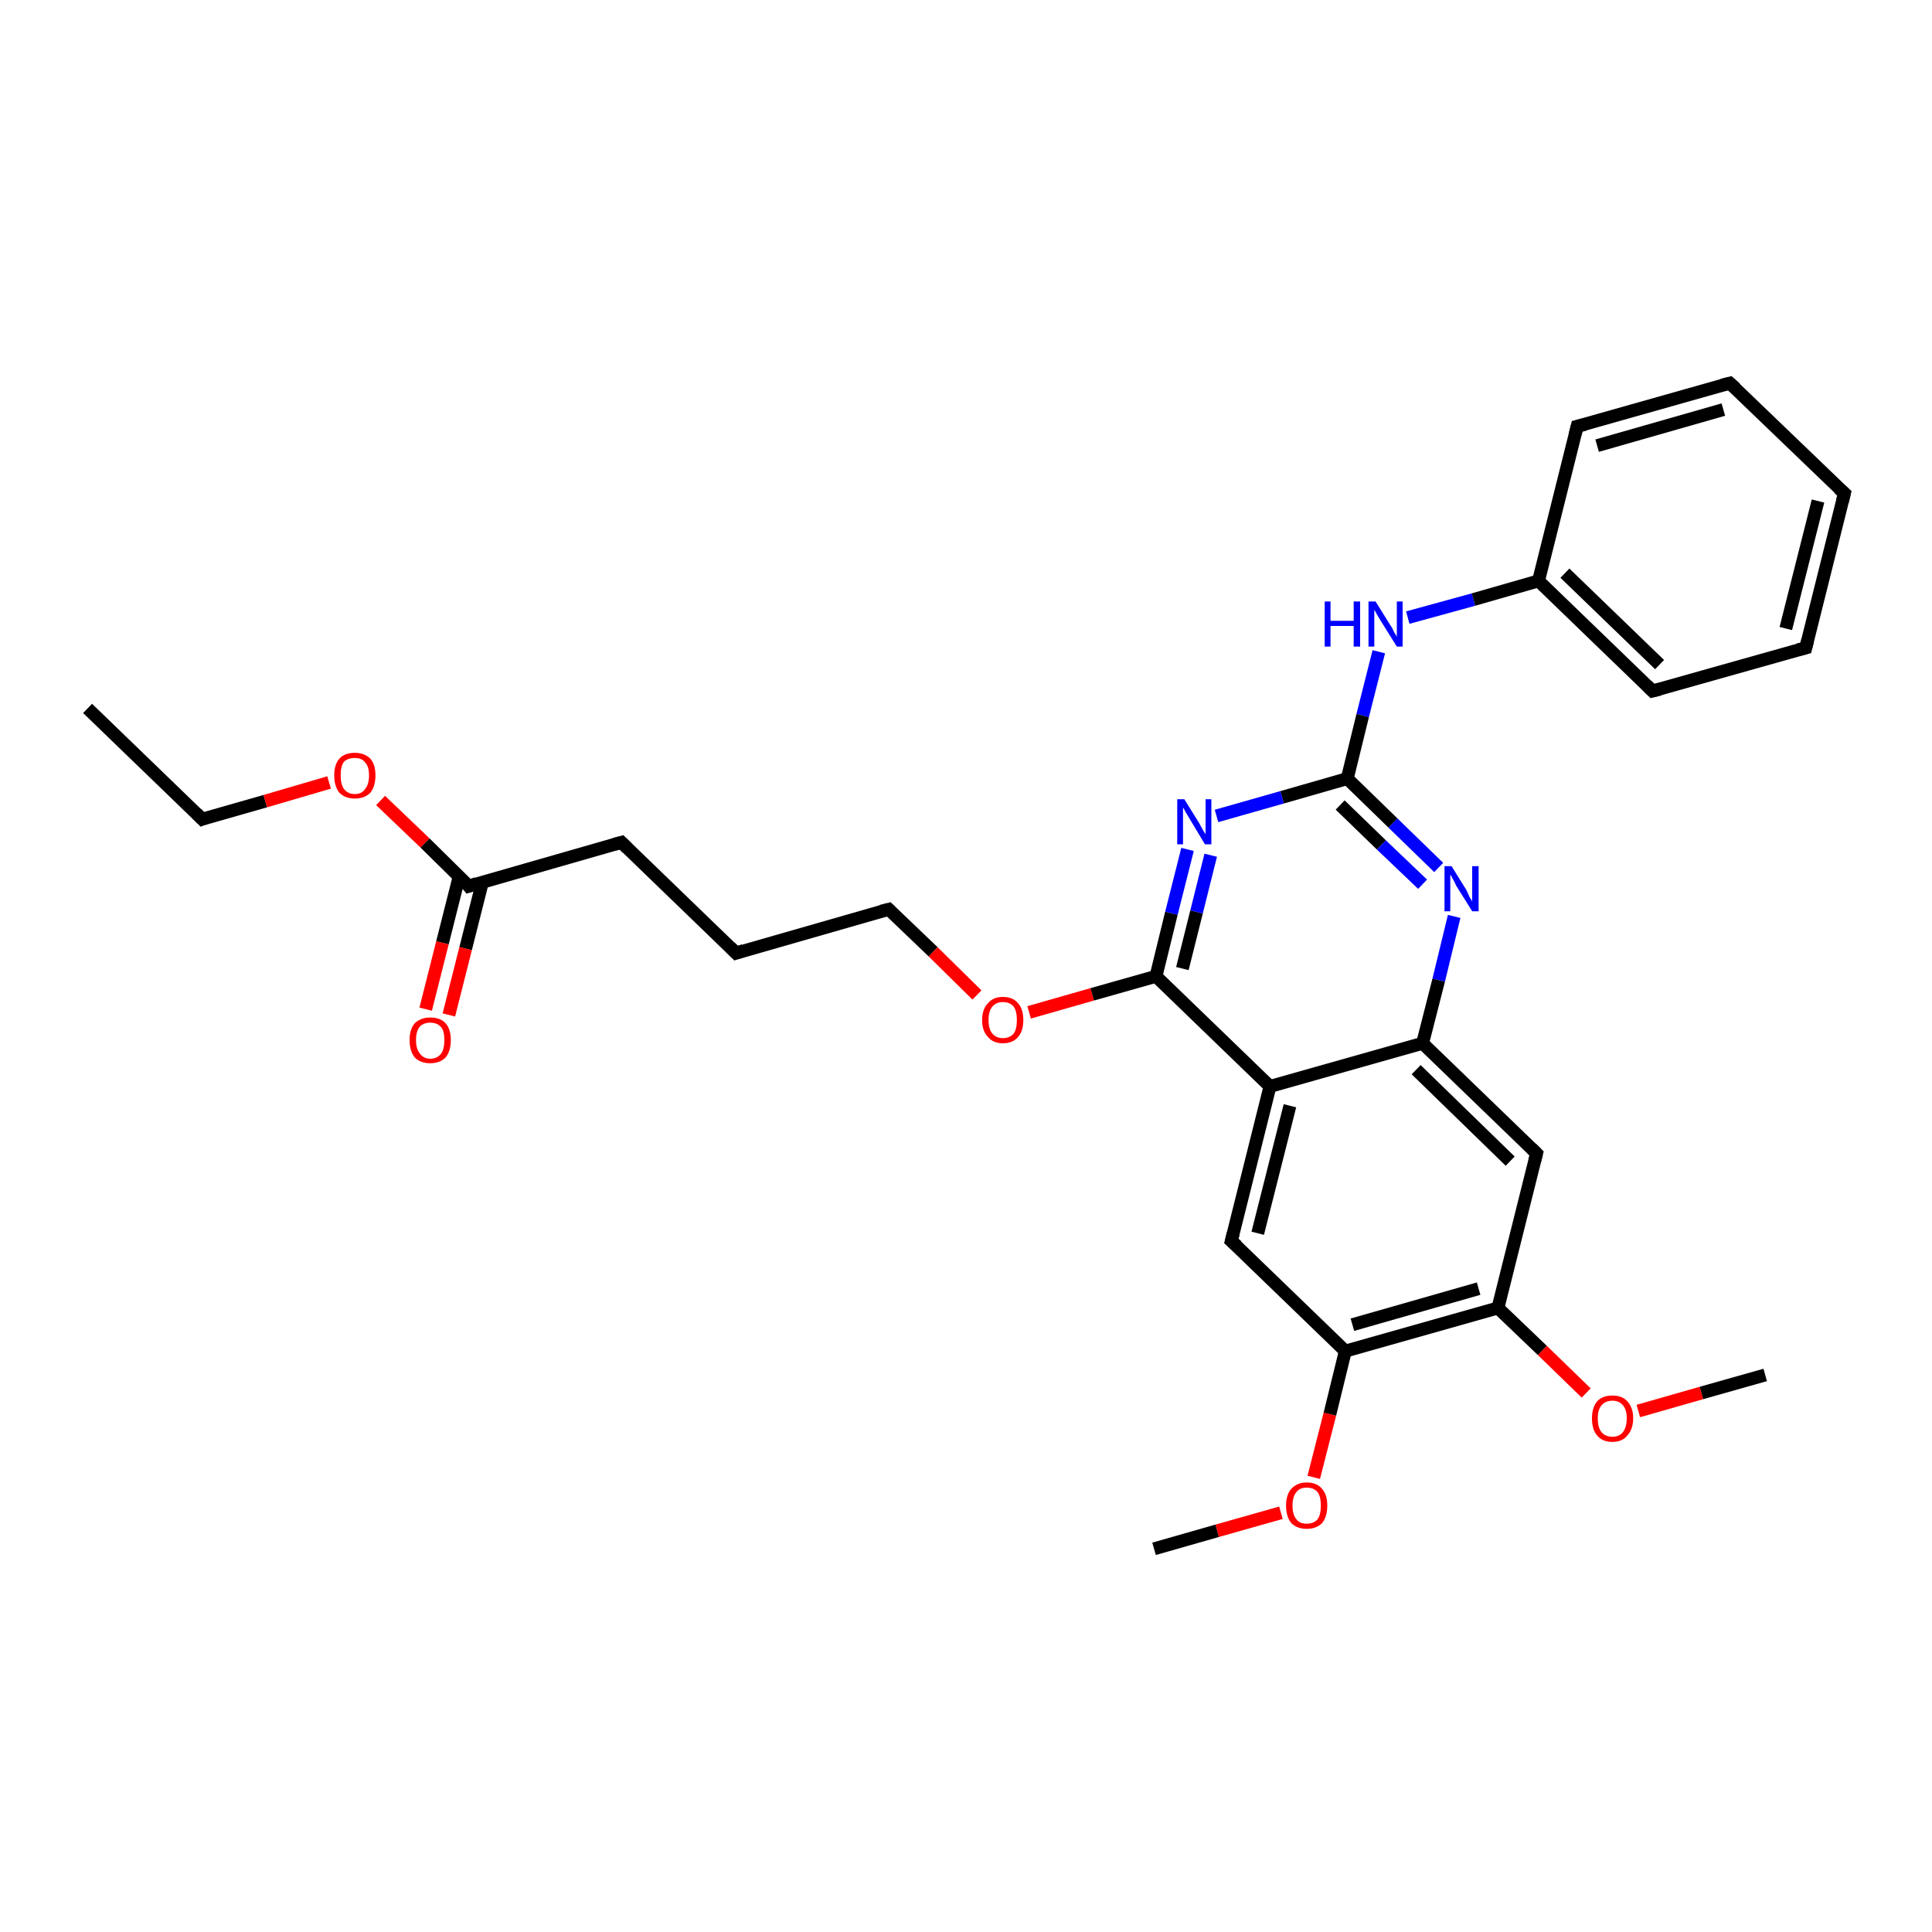<?xml version='1.0' encoding='iso-8859-1'?>
<svg version='1.1' baseProfile='full'
              xmlns='http://www.w3.org/2000/svg'
                      xmlns:rdkit='http://www.rdkit.org/xml'
                      xmlns:xlink='http://www.w3.org/1999/xlink'
                  xml:space='preserve'
width='300px' height='300px' viewBox='0 0 300 300'>
<!-- END OF HEADER -->
<rect style='opacity:1.0;fill:#FFFFFF;stroke:none' width='300.0' height='300.0' x='0.0' y='0.0'> </rect>
<path class='bond-0 atom-0 atom-1' d='M 13.6,110.0 L 31.4,127.2' style='fill:none;fill-rule:evenodd;stroke:#000000;stroke-width:2.0px;stroke-linecap:butt;stroke-linejoin:miter;stroke-opacity:1' />
<path class='bond-1 atom-1 atom-2' d='M 31.4,127.2 L 41.2,124.4' style='fill:none;fill-rule:evenodd;stroke:#000000;stroke-width:2.0px;stroke-linecap:butt;stroke-linejoin:miter;stroke-opacity:1' />
<path class='bond-1 atom-1 atom-2' d='M 41.2,124.4 L 51.1,121.5' style='fill:none;fill-rule:evenodd;stroke:#FF0000;stroke-width:2.0px;stroke-linecap:butt;stroke-linejoin:miter;stroke-opacity:1' />
<path class='bond-2 atom-2 atom-3' d='M 59.1,124.3 L 66.0,130.9' style='fill:none;fill-rule:evenodd;stroke:#FF0000;stroke-width:2.0px;stroke-linecap:butt;stroke-linejoin:miter;stroke-opacity:1' />
<path class='bond-2 atom-2 atom-3' d='M 66.0,130.9 L 72.8,137.6' style='fill:none;fill-rule:evenodd;stroke:#000000;stroke-width:2.0px;stroke-linecap:butt;stroke-linejoin:miter;stroke-opacity:1' />
<path class='bond-3 atom-3 atom-4' d='M 71.3,136.1 L 68.7,146.4' style='fill:none;fill-rule:evenodd;stroke:#000000;stroke-width:2.0px;stroke-linecap:butt;stroke-linejoin:miter;stroke-opacity:1' />
<path class='bond-3 atom-3 atom-4' d='M 68.7,146.4 L 66.1,156.7' style='fill:none;fill-rule:evenodd;stroke:#FF0000;stroke-width:2.0px;stroke-linecap:butt;stroke-linejoin:miter;stroke-opacity:1' />
<path class='bond-3 atom-3 atom-4' d='M 74.9,137.0 L 72.3,147.3' style='fill:none;fill-rule:evenodd;stroke:#000000;stroke-width:2.0px;stroke-linecap:butt;stroke-linejoin:miter;stroke-opacity:1' />
<path class='bond-3 atom-3 atom-4' d='M 72.3,147.3 L 69.7,157.6' style='fill:none;fill-rule:evenodd;stroke:#FF0000;stroke-width:2.0px;stroke-linecap:butt;stroke-linejoin:miter;stroke-opacity:1' />
<path class='bond-4 atom-3 atom-5' d='M 72.8,137.6 L 96.5,130.8' style='fill:none;fill-rule:evenodd;stroke:#000000;stroke-width:2.0px;stroke-linecap:butt;stroke-linejoin:miter;stroke-opacity:1' />
<path class='bond-5 atom-5 atom-6' d='M 96.5,130.8 L 114.3,148.0' style='fill:none;fill-rule:evenodd;stroke:#000000;stroke-width:2.0px;stroke-linecap:butt;stroke-linejoin:miter;stroke-opacity:1' />
<path class='bond-6 atom-6 atom-7' d='M 114.3,148.0 L 138.0,141.2' style='fill:none;fill-rule:evenodd;stroke:#000000;stroke-width:2.0px;stroke-linecap:butt;stroke-linejoin:miter;stroke-opacity:1' />
<path class='bond-7 atom-7 atom-8' d='M 138.0,141.2 L 144.9,147.8' style='fill:none;fill-rule:evenodd;stroke:#000000;stroke-width:2.0px;stroke-linecap:butt;stroke-linejoin:miter;stroke-opacity:1' />
<path class='bond-7 atom-7 atom-8' d='M 144.9,147.8 L 151.7,154.5' style='fill:none;fill-rule:evenodd;stroke:#FF0000;stroke-width:2.0px;stroke-linecap:butt;stroke-linejoin:miter;stroke-opacity:1' />
<path class='bond-8 atom-8 atom-9' d='M 159.8,157.2 L 169.6,154.4' style='fill:none;fill-rule:evenodd;stroke:#FF0000;stroke-width:2.0px;stroke-linecap:butt;stroke-linejoin:miter;stroke-opacity:1' />
<path class='bond-8 atom-8 atom-9' d='M 169.6,154.4 L 179.5,151.6' style='fill:none;fill-rule:evenodd;stroke:#000000;stroke-width:2.0px;stroke-linecap:butt;stroke-linejoin:miter;stroke-opacity:1' />
<path class='bond-9 atom-9 atom-10' d='M 179.5,151.6 L 181.9,141.8' style='fill:none;fill-rule:evenodd;stroke:#000000;stroke-width:2.0px;stroke-linecap:butt;stroke-linejoin:miter;stroke-opacity:1' />
<path class='bond-9 atom-9 atom-10' d='M 181.9,141.8 L 184.4,131.9' style='fill:none;fill-rule:evenodd;stroke:#0000FF;stroke-width:2.0px;stroke-linecap:butt;stroke-linejoin:miter;stroke-opacity:1' />
<path class='bond-9 atom-9 atom-10' d='M 183.6,150.4 L 185.8,141.6' style='fill:none;fill-rule:evenodd;stroke:#000000;stroke-width:2.0px;stroke-linecap:butt;stroke-linejoin:miter;stroke-opacity:1' />
<path class='bond-9 atom-9 atom-10' d='M 185.8,141.6 L 188.0,132.8' style='fill:none;fill-rule:evenodd;stroke:#0000FF;stroke-width:2.0px;stroke-linecap:butt;stroke-linejoin:miter;stroke-opacity:1' />
<path class='bond-10 atom-10 atom-11' d='M 188.9,126.7 L 199.1,123.8' style='fill:none;fill-rule:evenodd;stroke:#0000FF;stroke-width:2.0px;stroke-linecap:butt;stroke-linejoin:miter;stroke-opacity:1' />
<path class='bond-10 atom-10 atom-11' d='M 199.1,123.8 L 209.2,120.9' style='fill:none;fill-rule:evenodd;stroke:#000000;stroke-width:2.0px;stroke-linecap:butt;stroke-linejoin:miter;stroke-opacity:1' />
<path class='bond-11 atom-11 atom-12' d='M 209.2,120.9 L 211.6,111.1' style='fill:none;fill-rule:evenodd;stroke:#000000;stroke-width:2.0px;stroke-linecap:butt;stroke-linejoin:miter;stroke-opacity:1' />
<path class='bond-11 atom-11 atom-12' d='M 211.6,111.1 L 214.1,101.2' style='fill:none;fill-rule:evenodd;stroke:#0000FF;stroke-width:2.0px;stroke-linecap:butt;stroke-linejoin:miter;stroke-opacity:1' />
<path class='bond-12 atom-12 atom-13' d='M 218.6,95.9 L 228.8,93.1' style='fill:none;fill-rule:evenodd;stroke:#0000FF;stroke-width:2.0px;stroke-linecap:butt;stroke-linejoin:miter;stroke-opacity:1' />
<path class='bond-12 atom-12 atom-13' d='M 228.8,93.1 L 238.9,90.2' style='fill:none;fill-rule:evenodd;stroke:#000000;stroke-width:2.0px;stroke-linecap:butt;stroke-linejoin:miter;stroke-opacity:1' />
<path class='bond-13 atom-13 atom-14' d='M 238.9,90.2 L 256.6,107.3' style='fill:none;fill-rule:evenodd;stroke:#000000;stroke-width:2.0px;stroke-linecap:butt;stroke-linejoin:miter;stroke-opacity:1' />
<path class='bond-13 atom-13 atom-14' d='M 243.0,89.0 L 257.7,103.2' style='fill:none;fill-rule:evenodd;stroke:#000000;stroke-width:2.0px;stroke-linecap:butt;stroke-linejoin:miter;stroke-opacity:1' />
<path class='bond-14 atom-14 atom-15' d='M 256.6,107.3 L 280.4,100.6' style='fill:none;fill-rule:evenodd;stroke:#000000;stroke-width:2.0px;stroke-linecap:butt;stroke-linejoin:miter;stroke-opacity:1' />
<path class='bond-15 atom-15 atom-16' d='M 280.4,100.6 L 286.4,76.6' style='fill:none;fill-rule:evenodd;stroke:#000000;stroke-width:2.0px;stroke-linecap:butt;stroke-linejoin:miter;stroke-opacity:1' />
<path class='bond-15 atom-15 atom-16' d='M 277.3,97.6 L 282.3,77.8' style='fill:none;fill-rule:evenodd;stroke:#000000;stroke-width:2.0px;stroke-linecap:butt;stroke-linejoin:miter;stroke-opacity:1' />
<path class='bond-16 atom-16 atom-17' d='M 286.4,76.6 L 268.6,59.5' style='fill:none;fill-rule:evenodd;stroke:#000000;stroke-width:2.0px;stroke-linecap:butt;stroke-linejoin:miter;stroke-opacity:1' />
<path class='bond-17 atom-17 atom-18' d='M 268.6,59.5 L 244.9,66.2' style='fill:none;fill-rule:evenodd;stroke:#000000;stroke-width:2.0px;stroke-linecap:butt;stroke-linejoin:miter;stroke-opacity:1' />
<path class='bond-17 atom-17 atom-18' d='M 267.6,63.6 L 248.0,69.2' style='fill:none;fill-rule:evenodd;stroke:#000000;stroke-width:2.0px;stroke-linecap:butt;stroke-linejoin:miter;stroke-opacity:1' />
<path class='bond-18 atom-11 atom-19' d='M 209.2,120.9 L 216.3,127.8' style='fill:none;fill-rule:evenodd;stroke:#000000;stroke-width:2.0px;stroke-linecap:butt;stroke-linejoin:miter;stroke-opacity:1' />
<path class='bond-18 atom-11 atom-19' d='M 216.3,127.8 L 223.4,134.7' style='fill:none;fill-rule:evenodd;stroke:#0000FF;stroke-width:2.0px;stroke-linecap:butt;stroke-linejoin:miter;stroke-opacity:1' />
<path class='bond-18 atom-11 atom-19' d='M 208.1,125.0 L 214.5,131.2' style='fill:none;fill-rule:evenodd;stroke:#000000;stroke-width:2.0px;stroke-linecap:butt;stroke-linejoin:miter;stroke-opacity:1' />
<path class='bond-18 atom-11 atom-19' d='M 214.5,131.2 L 220.9,137.3' style='fill:none;fill-rule:evenodd;stroke:#0000FF;stroke-width:2.0px;stroke-linecap:butt;stroke-linejoin:miter;stroke-opacity:1' />
<path class='bond-19 atom-19 atom-20' d='M 225.8,142.3 L 223.4,152.2' style='fill:none;fill-rule:evenodd;stroke:#0000FF;stroke-width:2.0px;stroke-linecap:butt;stroke-linejoin:miter;stroke-opacity:1' />
<path class='bond-19 atom-19 atom-20' d='M 223.4,152.2 L 220.9,162.0' style='fill:none;fill-rule:evenodd;stroke:#000000;stroke-width:2.0px;stroke-linecap:butt;stroke-linejoin:miter;stroke-opacity:1' />
<path class='bond-20 atom-20 atom-21' d='M 220.9,162.0 L 238.6,179.1' style='fill:none;fill-rule:evenodd;stroke:#000000;stroke-width:2.0px;stroke-linecap:butt;stroke-linejoin:miter;stroke-opacity:1' />
<path class='bond-20 atom-20 atom-21' d='M 219.9,166.1 L 234.5,180.3' style='fill:none;fill-rule:evenodd;stroke:#000000;stroke-width:2.0px;stroke-linecap:butt;stroke-linejoin:miter;stroke-opacity:1' />
<path class='bond-21 atom-21 atom-22' d='M 238.6,179.1 L 232.6,203.1' style='fill:none;fill-rule:evenodd;stroke:#000000;stroke-width:2.0px;stroke-linecap:butt;stroke-linejoin:miter;stroke-opacity:1' />
<path class='bond-22 atom-22 atom-23' d='M 232.6,203.1 L 239.5,209.7' style='fill:none;fill-rule:evenodd;stroke:#000000;stroke-width:2.0px;stroke-linecap:butt;stroke-linejoin:miter;stroke-opacity:1' />
<path class='bond-22 atom-22 atom-23' d='M 239.5,209.7 L 246.3,216.3' style='fill:none;fill-rule:evenodd;stroke:#FF0000;stroke-width:2.0px;stroke-linecap:butt;stroke-linejoin:miter;stroke-opacity:1' />
<path class='bond-23 atom-23 atom-24' d='M 254.4,219.1 L 264.2,216.3' style='fill:none;fill-rule:evenodd;stroke:#FF0000;stroke-width:2.0px;stroke-linecap:butt;stroke-linejoin:miter;stroke-opacity:1' />
<path class='bond-23 atom-23 atom-24' d='M 264.2,216.3 L 274.1,213.5' style='fill:none;fill-rule:evenodd;stroke:#000000;stroke-width:2.0px;stroke-linecap:butt;stroke-linejoin:miter;stroke-opacity:1' />
<path class='bond-24 atom-22 atom-25' d='M 232.6,203.1 L 208.9,209.8' style='fill:none;fill-rule:evenodd;stroke:#000000;stroke-width:2.0px;stroke-linecap:butt;stroke-linejoin:miter;stroke-opacity:1' />
<path class='bond-24 atom-22 atom-25' d='M 229.6,200.1 L 210.0,205.7' style='fill:none;fill-rule:evenodd;stroke:#000000;stroke-width:2.0px;stroke-linecap:butt;stroke-linejoin:miter;stroke-opacity:1' />
<path class='bond-25 atom-25 atom-26' d='M 208.9,209.8 L 206.5,219.6' style='fill:none;fill-rule:evenodd;stroke:#000000;stroke-width:2.0px;stroke-linecap:butt;stroke-linejoin:miter;stroke-opacity:1' />
<path class='bond-25 atom-25 atom-26' d='M 206.5,219.6 L 204.0,229.4' style='fill:none;fill-rule:evenodd;stroke:#FF0000;stroke-width:2.0px;stroke-linecap:butt;stroke-linejoin:miter;stroke-opacity:1' />
<path class='bond-26 atom-26 atom-27' d='M 198.9,234.9 L 189.0,237.7' style='fill:none;fill-rule:evenodd;stroke:#FF0000;stroke-width:2.0px;stroke-linecap:butt;stroke-linejoin:miter;stroke-opacity:1' />
<path class='bond-26 atom-26 atom-27' d='M 189.0,237.7 L 179.2,240.5' style='fill:none;fill-rule:evenodd;stroke:#000000;stroke-width:2.0px;stroke-linecap:butt;stroke-linejoin:miter;stroke-opacity:1' />
<path class='bond-27 atom-25 atom-28' d='M 208.9,209.8 L 191.2,192.7' style='fill:none;fill-rule:evenodd;stroke:#000000;stroke-width:2.0px;stroke-linecap:butt;stroke-linejoin:miter;stroke-opacity:1' />
<path class='bond-28 atom-28 atom-29' d='M 191.2,192.7 L 197.2,168.7' style='fill:none;fill-rule:evenodd;stroke:#000000;stroke-width:2.0px;stroke-linecap:butt;stroke-linejoin:miter;stroke-opacity:1' />
<path class='bond-28 atom-28 atom-29' d='M 195.3,191.5 L 200.3,171.7' style='fill:none;fill-rule:evenodd;stroke:#000000;stroke-width:2.0px;stroke-linecap:butt;stroke-linejoin:miter;stroke-opacity:1' />
<path class='bond-29 atom-29 atom-9' d='M 197.2,168.7 L 179.5,151.6' style='fill:none;fill-rule:evenodd;stroke:#000000;stroke-width:2.0px;stroke-linecap:butt;stroke-linejoin:miter;stroke-opacity:1' />
<path class='bond-30 atom-18 atom-13' d='M 244.9,66.2 L 238.9,90.2' style='fill:none;fill-rule:evenodd;stroke:#000000;stroke-width:2.0px;stroke-linecap:butt;stroke-linejoin:miter;stroke-opacity:1' />
<path class='bond-31 atom-29 atom-20' d='M 197.2,168.7 L 220.9,162.0' style='fill:none;fill-rule:evenodd;stroke:#000000;stroke-width:2.0px;stroke-linecap:butt;stroke-linejoin:miter;stroke-opacity:1' />
<path d='M 30.5,126.3 L 31.4,127.2 L 31.9,127.0' style='fill:none;stroke:#000000;stroke-width:2.0px;stroke-linecap:butt;stroke-linejoin:miter;stroke-opacity:1;' />
<path d='M 72.5,137.2 L 72.8,137.6 L 74.0,137.2' style='fill:none;stroke:#000000;stroke-width:2.0px;stroke-linecap:butt;stroke-linejoin:miter;stroke-opacity:1;' />
<path d='M 95.4,131.1 L 96.5,130.8 L 97.4,131.7' style='fill:none;stroke:#000000;stroke-width:2.0px;stroke-linecap:butt;stroke-linejoin:miter;stroke-opacity:1;' />
<path d='M 113.4,147.1 L 114.3,148.0 L 115.5,147.6' style='fill:none;stroke:#000000;stroke-width:2.0px;stroke-linecap:butt;stroke-linejoin:miter;stroke-opacity:1;' />
<path d='M 136.8,141.5 L 138.0,141.2 L 138.3,141.5' style='fill:none;stroke:#000000;stroke-width:2.0px;stroke-linecap:butt;stroke-linejoin:miter;stroke-opacity:1;' />
<path d='M 255.8,106.5 L 256.6,107.3 L 257.8,107.0' style='fill:none;stroke:#000000;stroke-width:2.0px;stroke-linecap:butt;stroke-linejoin:miter;stroke-opacity:1;' />
<path d='M 279.2,100.9 L 280.4,100.6 L 280.7,99.4' style='fill:none;stroke:#000000;stroke-width:2.0px;stroke-linecap:butt;stroke-linejoin:miter;stroke-opacity:1;' />
<path d='M 286.1,77.8 L 286.4,76.6 L 285.5,75.8' style='fill:none;stroke:#000000;stroke-width:2.0px;stroke-linecap:butt;stroke-linejoin:miter;stroke-opacity:1;' />
<path d='M 269.5,60.3 L 268.6,59.5 L 267.4,59.8' style='fill:none;stroke:#000000;stroke-width:2.0px;stroke-linecap:butt;stroke-linejoin:miter;stroke-opacity:1;' />
<path d='M 246.1,65.9 L 244.9,66.2 L 244.6,67.4' style='fill:none;stroke:#000000;stroke-width:2.0px;stroke-linecap:butt;stroke-linejoin:miter;stroke-opacity:1;' />
<path d='M 237.8,178.3 L 238.6,179.1 L 238.3,180.3' style='fill:none;stroke:#000000;stroke-width:2.0px;stroke-linecap:butt;stroke-linejoin:miter;stroke-opacity:1;' />
<path d='M 192.1,193.5 L 191.2,192.7 L 191.5,191.5' style='fill:none;stroke:#000000;stroke-width:2.0px;stroke-linecap:butt;stroke-linejoin:miter;stroke-opacity:1;' />
<path class='atom-2' d='M 51.9 120.4
Q 51.9 118.7, 52.7 117.8
Q 53.5 116.9, 55.1 116.9
Q 56.6 116.9, 57.5 117.8
Q 58.3 118.7, 58.3 120.4
Q 58.3 122.1, 57.5 123.1
Q 56.6 124.0, 55.1 124.0
Q 53.6 124.0, 52.7 123.1
Q 51.9 122.1, 51.9 120.4
M 55.1 123.3
Q 56.2 123.3, 56.7 122.5
Q 57.3 121.8, 57.3 120.4
Q 57.3 119.0, 56.7 118.4
Q 56.2 117.7, 55.1 117.7
Q 54.0 117.7, 53.4 118.3
Q 52.9 119.0, 52.9 120.4
Q 52.9 121.8, 53.4 122.5
Q 54.0 123.3, 55.1 123.3
' fill='#FF0000'/>
<path class='atom-4' d='M 63.6 161.5
Q 63.6 159.8, 64.4 158.9
Q 65.3 158.0, 66.8 158.0
Q 68.4 158.0, 69.2 158.9
Q 70.0 159.8, 70.0 161.5
Q 70.0 163.2, 69.2 164.2
Q 68.3 165.1, 66.8 165.1
Q 65.3 165.1, 64.4 164.2
Q 63.6 163.2, 63.6 161.5
M 66.8 164.4
Q 67.9 164.4, 68.5 163.6
Q 69.0 162.9, 69.0 161.5
Q 69.0 160.1, 68.5 159.5
Q 67.9 158.8, 66.8 158.8
Q 65.8 158.8, 65.2 159.4
Q 64.6 160.1, 64.6 161.5
Q 64.6 162.9, 65.2 163.6
Q 65.8 164.4, 66.8 164.4
' fill='#FF0000'/>
<path class='atom-8' d='M 152.5 158.4
Q 152.5 156.7, 153.4 155.8
Q 154.2 154.8, 155.7 154.8
Q 157.3 154.8, 158.1 155.8
Q 158.9 156.7, 158.9 158.4
Q 158.9 160.1, 158.1 161.0
Q 157.3 162.0, 155.7 162.0
Q 154.2 162.0, 153.4 161.0
Q 152.5 160.1, 152.5 158.4
M 155.7 161.2
Q 156.8 161.2, 157.4 160.5
Q 157.9 159.8, 157.9 158.4
Q 157.9 157.0, 157.4 156.3
Q 156.8 155.6, 155.7 155.6
Q 154.7 155.6, 154.1 156.3
Q 153.5 157.0, 153.5 158.4
Q 153.5 159.8, 154.1 160.5
Q 154.7 161.2, 155.7 161.2
' fill='#FF0000'/>
<path class='atom-10' d='M 183.9 124.1
L 186.2 127.8
Q 186.4 128.2, 186.8 128.9
Q 187.2 129.5, 187.2 129.6
L 187.2 124.1
L 188.1 124.1
L 188.1 131.1
L 187.1 131.1
L 184.7 127.1
Q 184.4 126.6, 184.1 126.1
Q 183.8 125.5, 183.7 125.4
L 183.7 131.1
L 182.8 131.1
L 182.8 124.1
L 183.9 124.1
' fill='#0000FF'/>
<path class='atom-12' d='M 205.7 93.4
L 206.6 93.4
L 206.6 96.4
L 210.2 96.4
L 210.2 93.4
L 211.2 93.4
L 211.2 100.4
L 210.2 100.4
L 210.2 97.2
L 206.6 97.2
L 206.6 100.4
L 205.7 100.4
L 205.7 93.4
' fill='#0000FF'/>
<path class='atom-12' d='M 213.6 93.4
L 215.9 97.1
Q 216.2 97.5, 216.5 98.2
Q 216.9 98.8, 216.9 98.9
L 216.9 93.4
L 217.8 93.4
L 217.8 100.4
L 216.9 100.4
L 214.4 96.4
Q 214.1 95.9, 213.8 95.4
Q 213.5 94.8, 213.4 94.7
L 213.4 100.4
L 212.5 100.4
L 212.5 93.4
L 213.6 93.4
' fill='#0000FF'/>
<path class='atom-19' d='M 225.4 134.5
L 227.7 138.2
Q 227.9 138.6, 228.2 139.3
Q 228.6 139.9, 228.6 140.0
L 228.6 134.5
L 229.6 134.5
L 229.6 141.5
L 228.6 141.5
L 226.1 137.5
Q 225.9 137.0, 225.6 136.5
Q 225.3 135.9, 225.2 135.8
L 225.2 141.5
L 224.3 141.5
L 224.3 134.5
L 225.4 134.5
' fill='#0000FF'/>
<path class='atom-23' d='M 247.2 220.2
Q 247.2 218.6, 248.0 217.6
Q 248.8 216.7, 250.4 216.7
Q 251.9 216.7, 252.7 217.6
Q 253.6 218.6, 253.6 220.2
Q 253.6 221.9, 252.7 222.9
Q 251.9 223.9, 250.4 223.9
Q 248.8 223.9, 248.0 222.9
Q 247.2 222.0, 247.2 220.2
M 250.4 223.1
Q 251.4 223.1, 252.0 222.4
Q 252.6 221.6, 252.6 220.2
Q 252.6 218.9, 252.0 218.2
Q 251.4 217.5, 250.4 217.5
Q 249.3 217.5, 248.7 218.2
Q 248.1 218.9, 248.1 220.2
Q 248.1 221.7, 248.7 222.4
Q 249.3 223.1, 250.4 223.1
' fill='#FF0000'/>
<path class='atom-26' d='M 199.7 233.8
Q 199.7 232.1, 200.5 231.2
Q 201.4 230.2, 202.9 230.2
Q 204.5 230.2, 205.3 231.2
Q 206.1 232.1, 206.1 233.8
Q 206.1 235.5, 205.3 236.5
Q 204.4 237.4, 202.9 237.4
Q 201.4 237.4, 200.5 236.5
Q 199.7 235.5, 199.7 233.8
M 202.9 236.6
Q 204.0 236.6, 204.6 235.9
Q 205.1 235.2, 205.1 233.8
Q 205.1 232.4, 204.6 231.7
Q 204.0 231.0, 202.9 231.0
Q 201.8 231.0, 201.3 231.7
Q 200.7 232.4, 200.7 233.8
Q 200.7 235.2, 201.3 235.9
Q 201.8 236.6, 202.9 236.6
' fill='#FF0000'/>
</svg>
